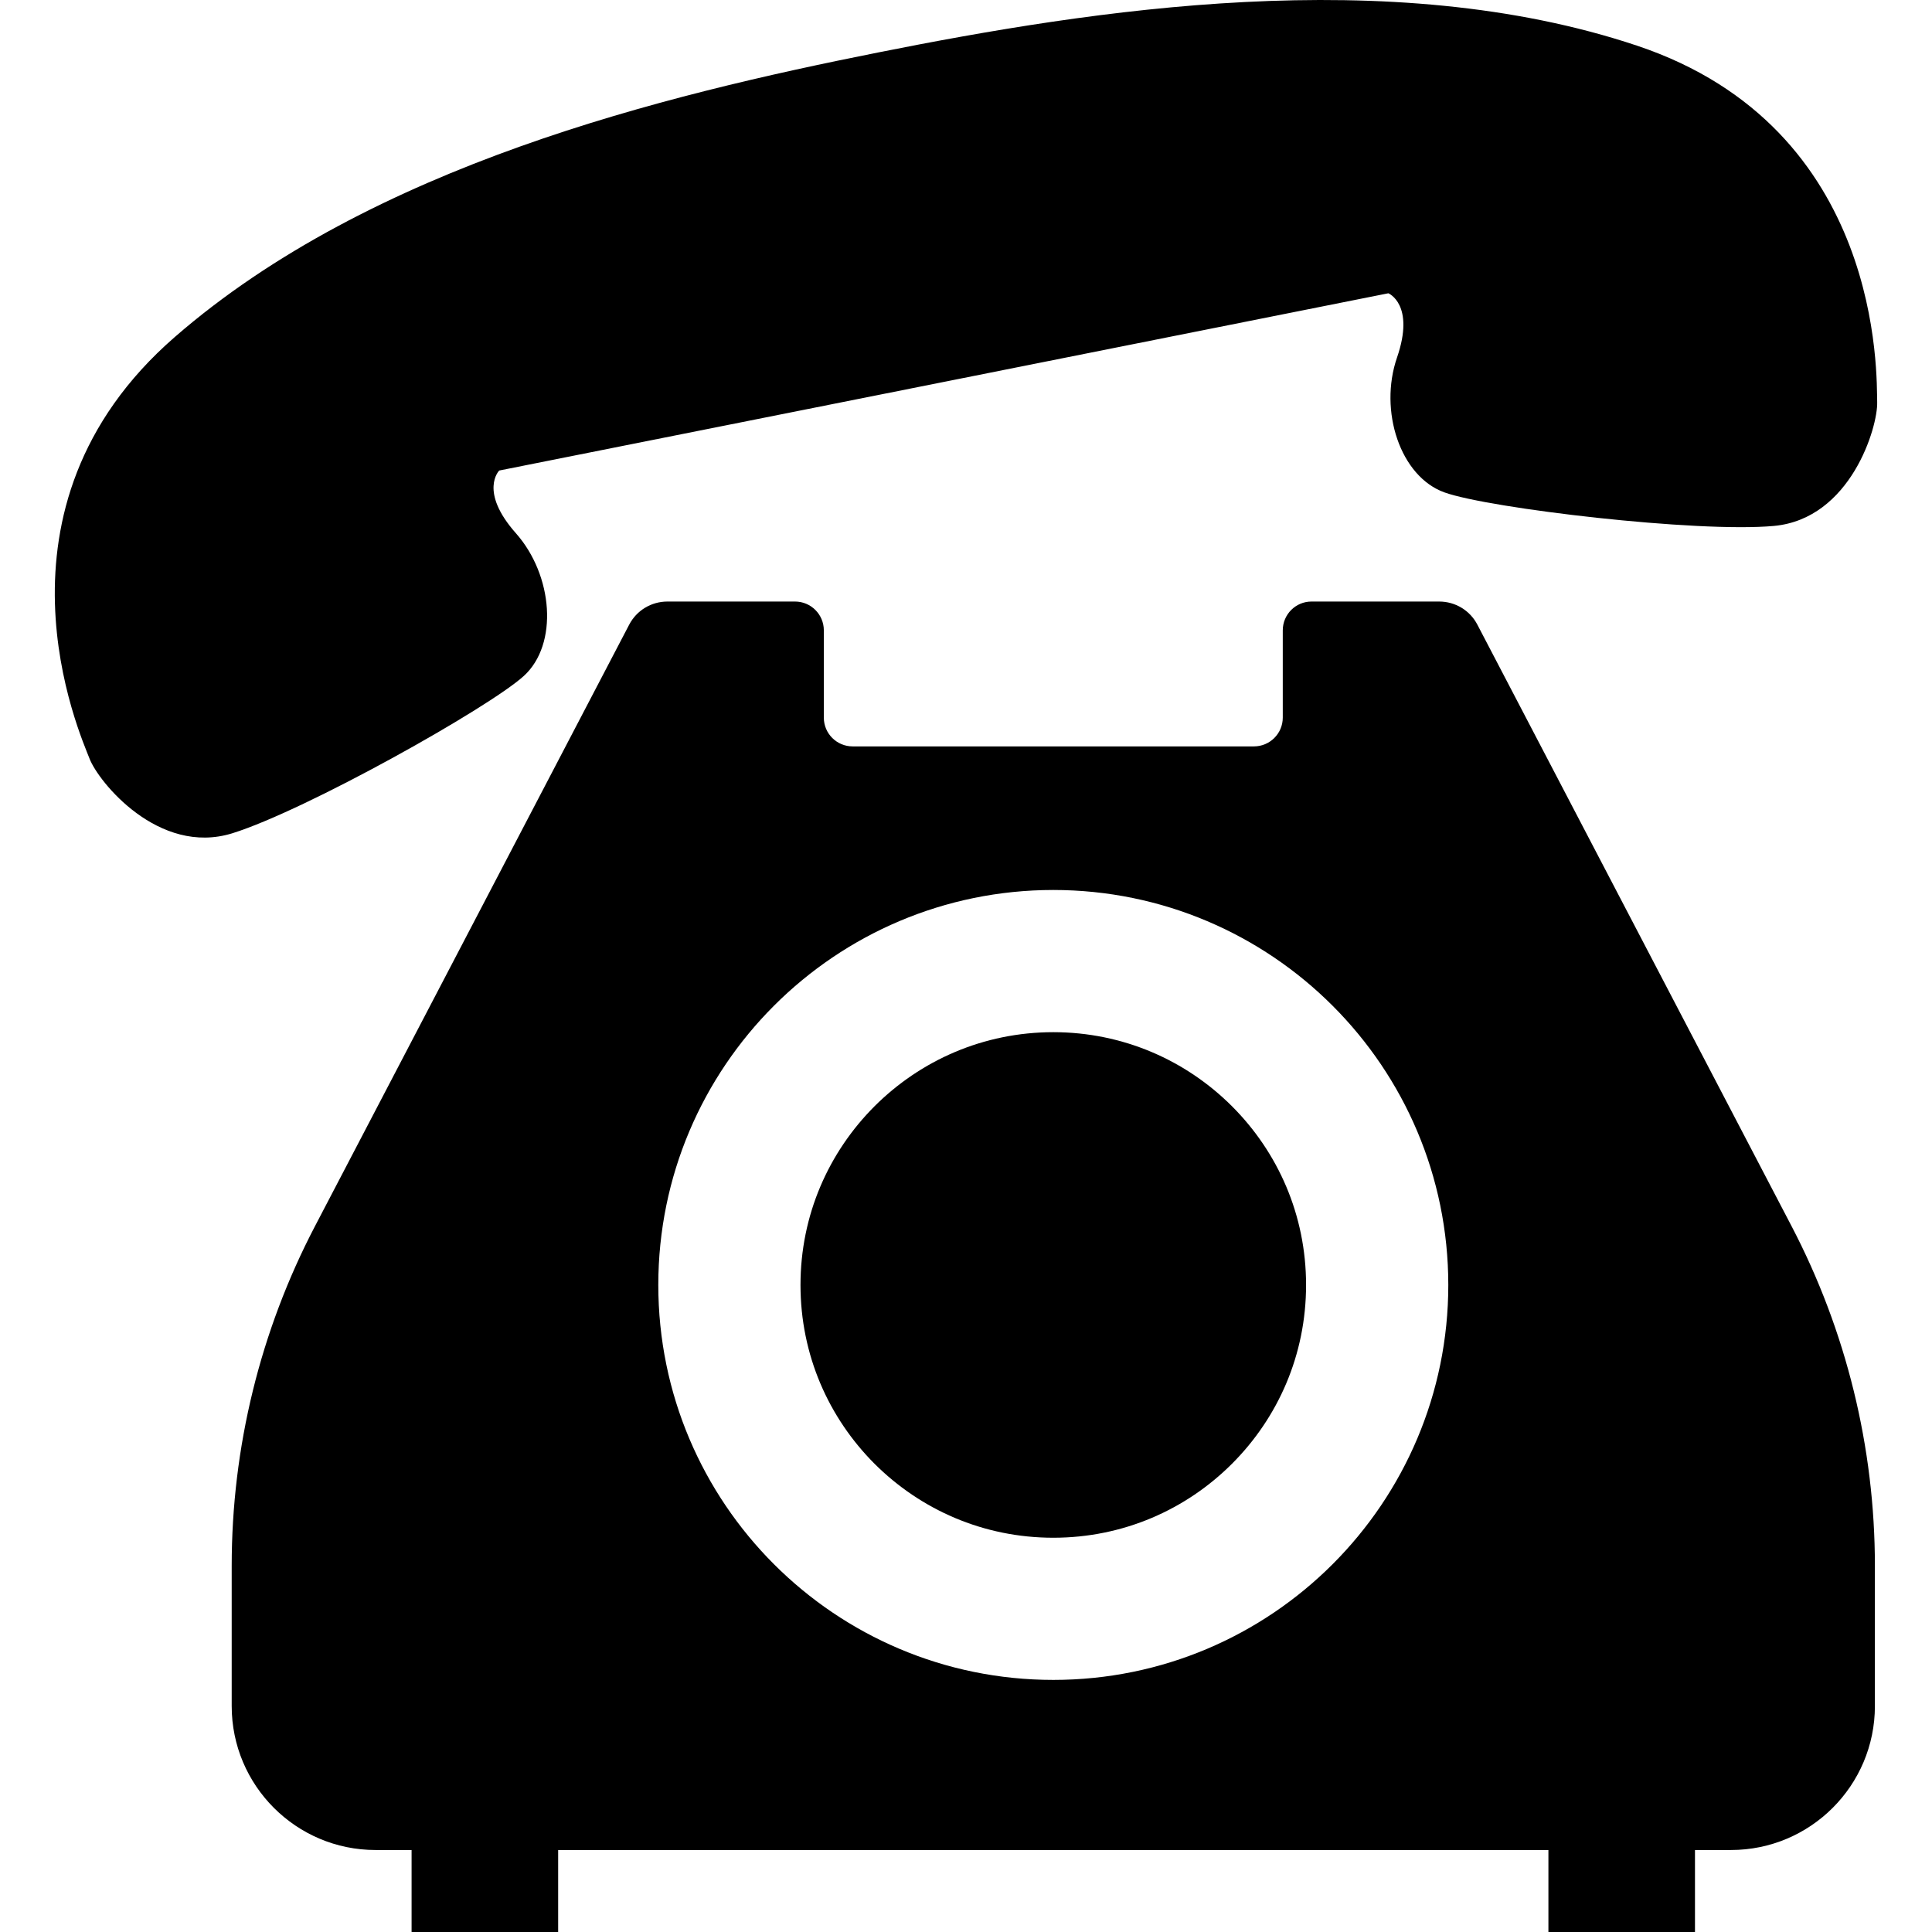 <!--?xml version="1.0" encoding="utf-8"?-->
<!-- Generator: Adobe Illustrator 18.1.1, SVG Export Plug-In . SVG Version: 6.00 Build 0)  -->

<svg version="1.1" id="_x32_" xmlns="http://www.w3.org/2000/svg" xmlns:xlink="http://www.w3.org/1999/xlink" x="0px" y="0px" viewBox="0 0 512 512" style="width: 32px; height: 32px; opacity: 1;" xml:space="preserve">
<style type="text/css">
	.st0{fill:#4B4B4B;}
</style>
<g>
	<path class="st0" d="M138.794,179.157c9.248-8.401,7.795-26.709-2.084-37.854c-9.88-11.154-4.41-16.607-4.41-16.607l117.819-23.484
		L367.929,77.72c0,0,7.145,2.94,2.298,17.025c-4.864,14.094,0.82,31.555,12.606,35.761c11.768,4.214,66.87,10.735,87.271,8.873
		c20.392-1.888,27.572-26.29,27.368-32.802c-0.205-6.521,1.933-72.562-63.681-94.487c-65.614-21.915-144.288-9.506-201.082,1.817
		C175.909,25.23,98.482,43.938,46.294,89.338c-52.197,45.408-24.9,105.578-22.576,111.682c2.316,6.102,18.299,25.88,37.863,19.804
		C81.127,214.721,129.529,187.558,138.794,179.157z" style="fill: rgb(0, 0, 0);"></path>
	<path class="st0" d="M279.135,407.517c18.566-0.009,35.19-7.457,47.359-19.608c12.17-12.179,19.627-28.811,19.627-47.378
		c0-18.558-7.457-35.181-19.627-47.36c-12.17-12.151-28.794-19.617-47.359-19.635c-18.566,0.018-35.19,7.484-47.378,19.635
		c-12.152,12.179-19.618,28.802-19.618,47.36c0,18.566,7.466,35.199,19.618,47.378C243.945,400.06,260.569,407.508,279.135,407.517z
		" style="fill: rgb(0, 0, 0);"></path>
	<path class="st0" d="M391.529,165.562c-1.959-3.786-5.844-6.147-10.138-6.147h-33.836c-4.196,0-7.608,3.412-7.608,7.644v23.118
		c0,4.214-3.421,7.626-7.653,7.626H225.967c-4.223,0-7.644-3.412-7.644-7.626v-23.118c0-4.232-3.421-7.644-7.627-7.644h-33.818
		c-4.294,0-8.178,2.361-10.147,6.147L83.506,324.888c-14.54,27.796-22.103,58.682-22.103,90.06v37.176
		c0,21.06,17.087,38.148,38.13,38.148h9.542V512h38.842v-21.728h262.428V512h38.842v-21.728h9.532
		c21.06,0,38.148-17.088,38.148-38.148v-37.176c0-31.377-7.591-62.264-22.112-90.06L391.529,165.562z M174.456,340.532
		c0.009-57.81,46.86-104.652,104.679-104.679c57.809,0.026,104.66,46.869,104.679,104.679
		c-0.018,57.809-46.87,104.661-104.679,104.661C221.317,445.193,174.465,398.341,174.456,340.532z" style="fill: rgb(0, 0, 0);"></path>
</g>
</svg>
